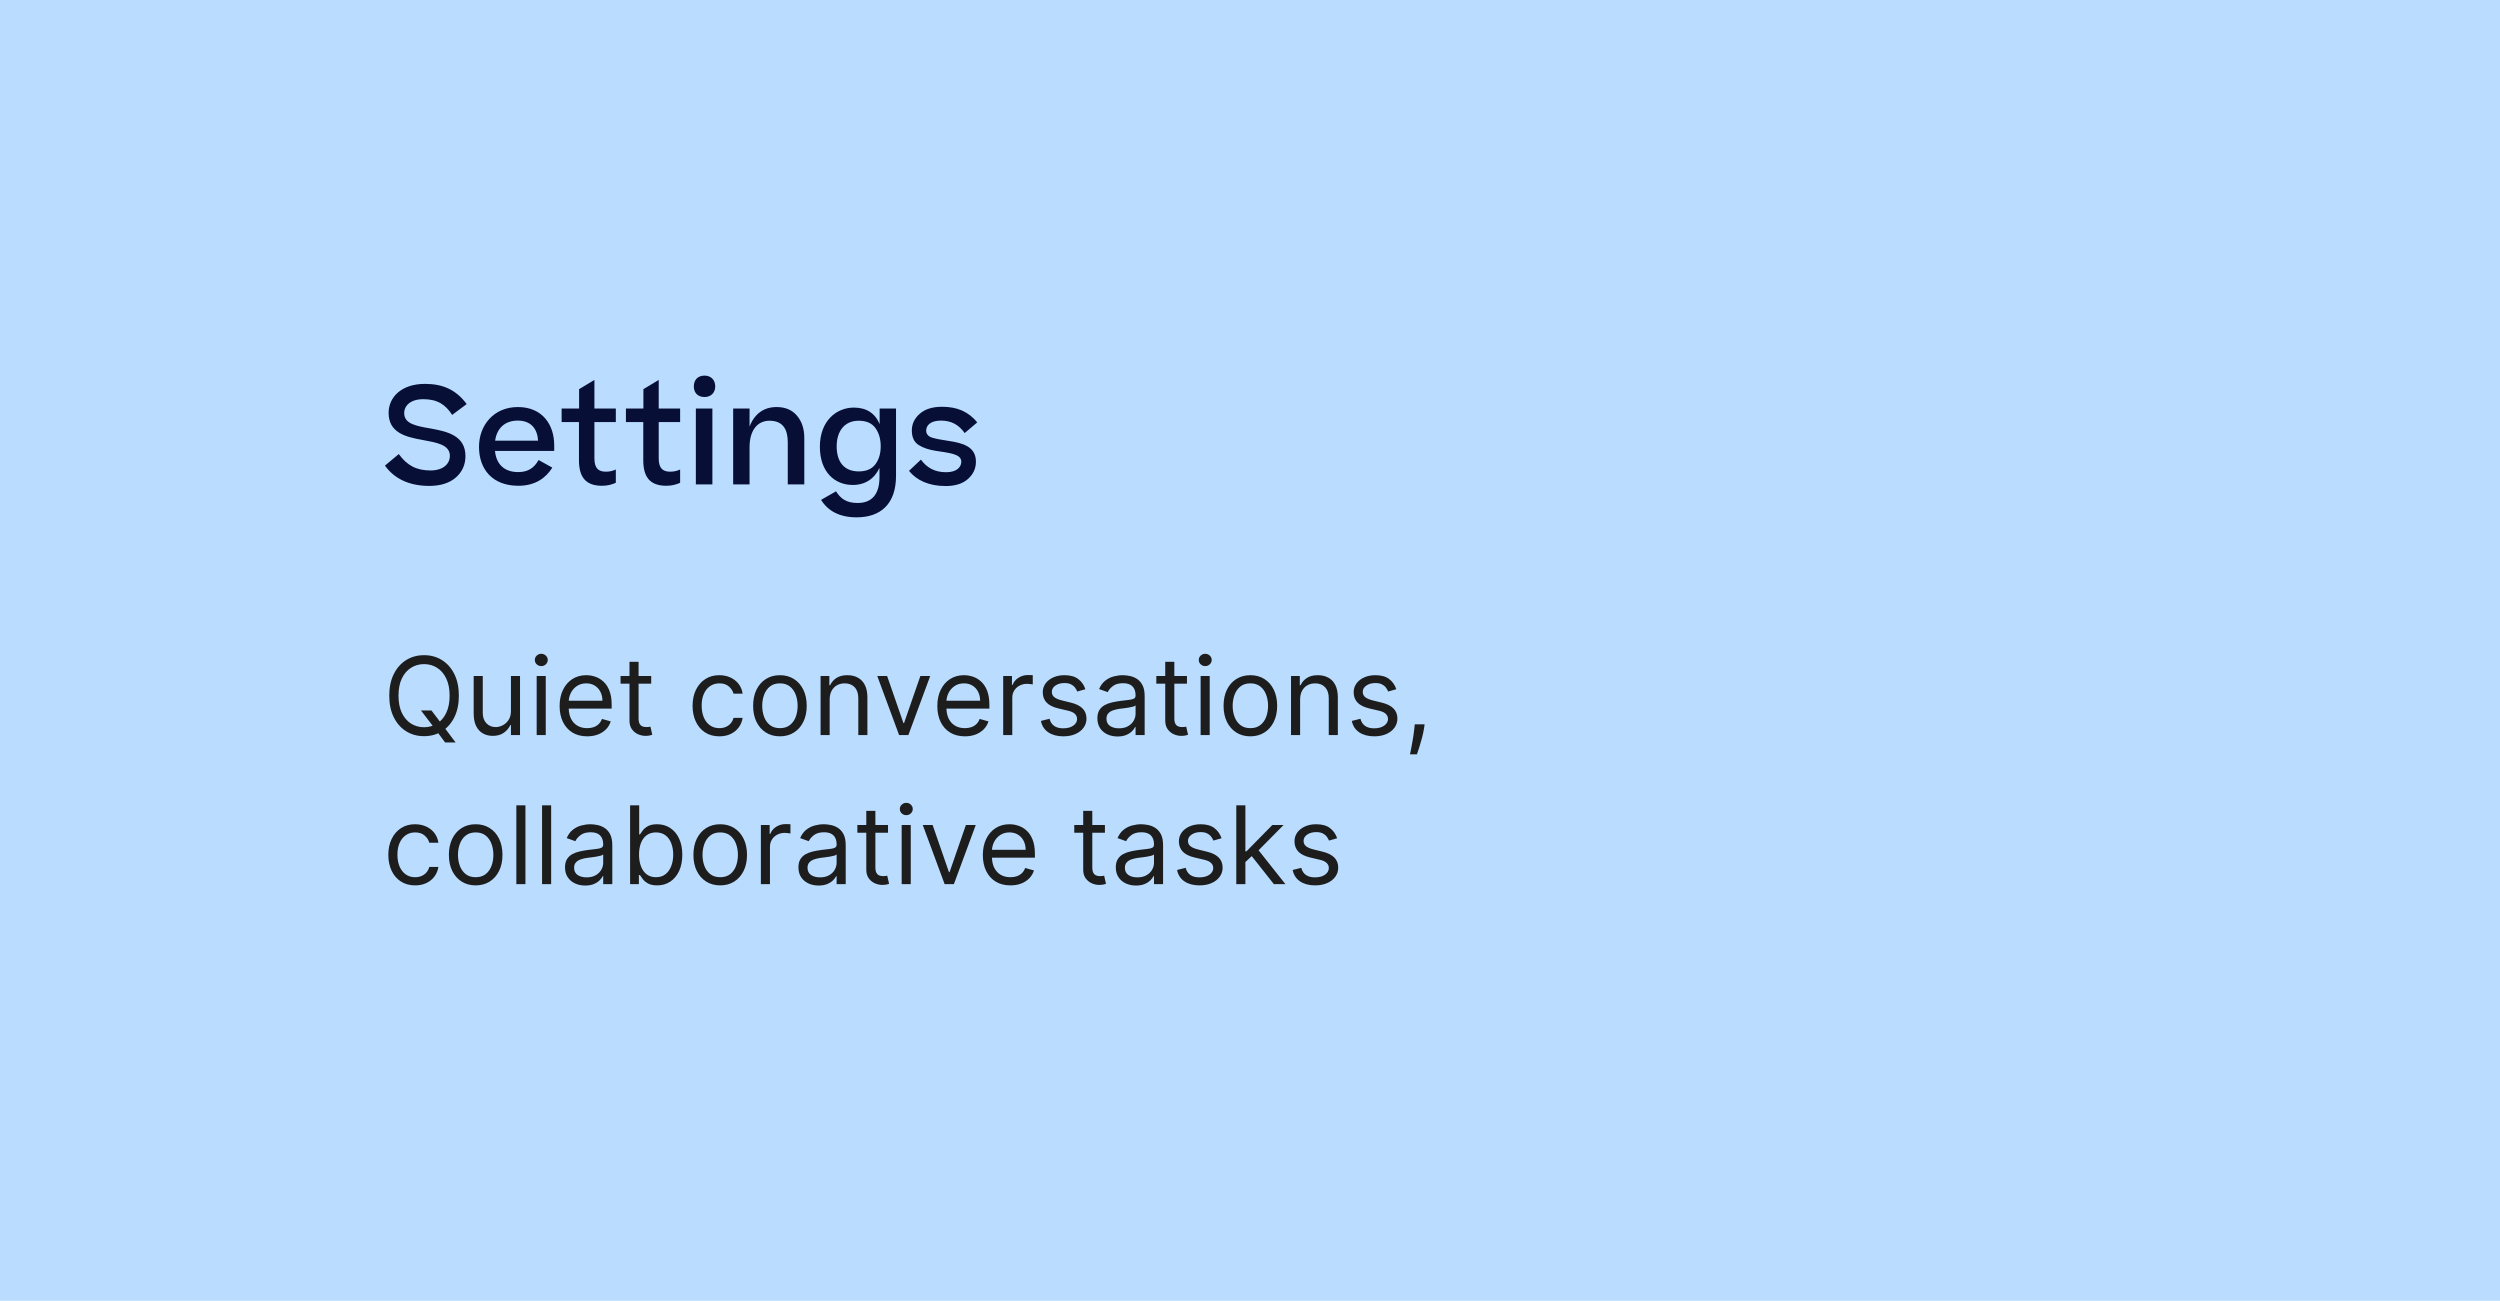 <svg width="369" height="192" viewBox="0 0 369 192" fill="none" xmlns="http://www.w3.org/2000/svg">
<rect width="369" height="192" fill="#B9DCFF"/>
<path d="M56.82 68.72L58.86 67.02C60.08 68.7 61.46 69.44 63.54 69.44C65.38 69.44 66.4 68.5 66.4 67.28C66.4 65.62 64.42 65.32 62.38 64.94C59.86 64.5 57.36 63.86 57.36 60.94C57.36 58.62 59.26 56.66 62.72 56.66C65.42 56.66 67.34 57.56 68.88 59.64L66.74 61.24C65.76 59.72 64.56 58.92 62.48 58.92C60.58 58.92 59.66 59.88 59.66 60.98C59.66 62.58 61.44 62.88 63.64 63.26C66.06 63.7 68.7 64.32 68.7 67.32C68.7 68.6 68.22 69.66 67.28 70.48C66.34 71.3 65.02 71.72 63.36 71.72C60.38 71.72 58.18 70.64 56.82 68.72ZM79.501 67.9L81.521 69.02C80.581 70.54 79.001 71.7 76.521 71.7C72.661 71.7 70.701 69.24 70.701 65.96C70.701 62.78 72.861 60.08 76.441 60.08C80.061 60.08 81.801 62.68 81.801 65.72V66.56H73.061C73.241 68.48 74.401 69.68 76.481 69.68C77.981 69.68 78.841 69.04 79.501 67.9ZM76.421 62.08C74.521 62.08 73.341 63.2 73.081 65.04H79.421C79.321 63.34 78.421 62.08 76.421 62.08ZM90.895 69.3V71.26C90.315 71.52 89.675 71.7 88.855 71.7C86.455 71.7 85.455 70.42 85.455 67.94V62.3H82.895V60.3H85.475V57.44L87.735 56.08V60.3H90.895V62.3H87.735V67.66C87.735 69.1 88.315 69.62 89.415 69.62C89.995 69.62 90.395 69.52 90.895 69.3ZM100.387 69.3V71.26C99.807 71.52 99.167 71.7 98.347 71.7C95.947 71.7 94.947 70.42 94.947 67.94V62.3H92.387V60.3H94.967V57.44L97.227 56.08V60.3H100.387V62.3H97.227V67.66C97.227 69.1 97.807 69.62 98.907 69.62C99.487 69.62 99.887 69.52 100.387 69.3ZM102.408 57.04C102.408 56.1 102.968 55.44 103.988 55.44C104.968 55.44 105.568 56.1 105.568 57.04C105.568 57.94 104.968 58.6 103.988 58.6C102.968 58.6 102.408 57.94 102.408 57.04ZM102.708 60.3H105.148V71.5H102.708V60.3ZM110.635 71.5H108.215V60.3H110.635V62.96C111.375 61.04 112.775 60.08 114.615 60.08C115.915 60.08 116.915 60.5 117.635 61.36C118.355 62.2 118.715 63.3 118.715 64.66V71.5H116.275V65.28C116.275 63.36 115.555 62.1 113.575 62.1C111.795 62.1 110.635 63.52 110.635 65.98V71.5ZM125.873 71.58C123.233 71.58 121.013 69.7 121.013 65.94C121.013 62.1 123.473 60.16 126.033 60.16C127.893 60.16 129.173 61 129.833 62.6V60.3H132.253V70.24C132.253 74.34 130.033 76.36 126.433 76.36C123.953 76.36 122.213 75.44 121.193 73.78L123.393 72.52C124.113 73.66 124.993 74.24 126.593 74.24C128.593 74.24 129.813 73.06 129.813 70.42V69.06C129.073 70.66 127.693 71.58 125.873 71.58ZM126.753 69.58C127.873 69.58 128.693 69.22 129.213 68.52C129.733 67.82 129.993 66.94 129.993 65.88C129.993 64.8 129.733 63.9 129.213 63.18C128.693 62.46 127.873 62.1 126.733 62.1C124.653 62.1 123.493 63.64 123.493 65.88C123.493 68.2 124.613 69.58 126.753 69.58ZM134.166 69.5L135.926 67.84C136.826 69.06 137.986 69.7 139.646 69.7C141.226 69.7 141.886 68.94 141.886 68.14C141.886 67 140.146 66.86 138.106 66.54C137.086 66.38 136.246 66.1 135.586 65.68C134.926 65.26 134.586 64.54 134.586 63.54C134.586 62.56 134.986 61.74 135.766 61.06C136.546 60.38 137.646 60.04 139.026 60.04C141.286 60.04 142.906 60.74 144.246 62.34L142.386 63.92C141.526 62.7 140.426 62.08 138.886 62.08C137.346 62.08 136.706 62.78 136.706 63.56C136.706 64.06 137.006 64.42 137.586 64.6C138.186 64.78 138.966 64.92 139.906 65.06C142.086 65.38 144.046 65.9 144.046 68.14C144.046 69.16 143.646 70.02 142.846 70.72C142.066 71.4 140.966 71.74 139.586 71.74C137.046 71.74 135.266 70.86 134.166 69.5Z" fill="#070F36"/>
<path d="M62.136 104.864H63.682L64.977 106.568L65.318 107.023L67.25 109.591H65.704L64.432 107.886L64.114 107.455L62.136 104.864ZM67.727 102.682C67.727 103.909 67.506 104.97 67.062 105.864C66.619 106.758 66.011 107.447 65.239 107.932C64.466 108.417 63.583 108.659 62.591 108.659C61.599 108.659 60.716 108.417 59.943 107.932C59.17 107.447 58.562 106.758 58.119 105.864C57.676 104.97 57.455 103.909 57.455 102.682C57.455 101.455 57.676 100.394 58.119 99.5C58.562 98.606 59.17 97.917 59.943 97.432C60.716 96.947 61.599 96.704 62.591 96.704C63.583 96.704 64.466 96.947 65.239 97.432C66.011 97.917 66.619 98.606 67.062 99.5C67.506 100.394 67.727 101.455 67.727 102.682ZM66.364 102.682C66.364 101.674 66.195 100.824 65.858 100.131C65.525 99.438 65.072 98.913 64.5 98.557C63.932 98.201 63.295 98.023 62.591 98.023C61.886 98.023 61.248 98.201 60.676 98.557C60.108 98.913 59.655 99.438 59.318 100.131C58.985 100.824 58.818 101.674 58.818 102.682C58.818 103.689 58.985 104.54 59.318 105.233C59.655 105.926 60.108 106.451 60.676 106.807C61.248 107.163 61.886 107.341 62.591 107.341C63.295 107.341 63.932 107.163 64.5 106.807C65.072 106.451 65.525 105.926 65.858 105.233C66.195 104.54 66.364 103.689 66.364 102.682ZM75.415 104.932V99.773H76.756V108.5H75.415V107.023H75.324C75.119 107.466 74.801 107.843 74.369 108.153C73.938 108.46 73.392 108.614 72.733 108.614C72.188 108.614 71.703 108.494 71.278 108.256C70.854 108.013 70.521 107.65 70.278 107.165C70.036 106.676 69.915 106.061 69.915 105.318V99.773H71.256V105.227C71.256 105.864 71.434 106.371 71.79 106.75C72.15 107.129 72.608 107.318 73.165 107.318C73.498 107.318 73.837 107.233 74.182 107.062C74.53 106.892 74.822 106.631 75.057 106.278C75.296 105.926 75.415 105.477 75.415 104.932ZM79.212 108.5V99.773H80.553V108.5H79.212ZM79.894 98.318C79.632 98.318 79.407 98.229 79.217 98.051C79.032 97.873 78.939 97.659 78.939 97.409C78.939 97.159 79.032 96.945 79.217 96.767C79.407 96.589 79.632 96.5 79.894 96.5C80.155 96.5 80.378 96.589 80.564 96.767C80.753 96.945 80.848 97.159 80.848 97.409C80.848 97.659 80.753 97.873 80.564 98.051C80.378 98.229 80.155 98.318 79.894 98.318ZM86.668 108.682C85.827 108.682 85.101 108.496 84.492 108.125C83.885 107.75 83.418 107.227 83.088 106.557C82.762 105.883 82.599 105.098 82.599 104.205C82.599 103.311 82.762 102.523 83.088 101.841C83.418 101.155 83.876 100.621 84.463 100.239C85.054 99.852 85.743 99.659 86.531 99.659C86.986 99.659 87.435 99.735 87.878 99.886C88.321 100.038 88.724 100.284 89.088 100.625C89.452 100.962 89.742 101.409 89.957 101.966C90.173 102.523 90.281 103.208 90.281 104.023V104.591H83.554V103.432H88.918C88.918 102.939 88.819 102.5 88.622 102.114C88.429 101.727 88.153 101.422 87.793 101.199C87.437 100.975 87.016 100.864 86.531 100.864C85.997 100.864 85.535 100.996 85.145 101.261C84.758 101.523 84.461 101.864 84.253 102.284C84.044 102.705 83.94 103.155 83.94 103.636V104.409C83.94 105.068 84.054 105.627 84.281 106.085C84.512 106.54 84.832 106.886 85.242 107.125C85.651 107.36 86.126 107.477 86.668 107.477C87.02 107.477 87.338 107.428 87.622 107.33C87.91 107.227 88.158 107.076 88.367 106.875C88.575 106.67 88.736 106.417 88.849 106.114L90.145 106.477C90.008 106.917 89.779 107.303 89.457 107.636C89.135 107.966 88.738 108.223 88.264 108.409C87.791 108.591 87.258 108.682 86.668 108.682ZM96.117 99.773V100.909H91.594V99.773H96.117ZM92.912 97.682H94.253V106C94.253 106.379 94.308 106.663 94.418 106.852C94.531 107.038 94.675 107.163 94.849 107.227C95.028 107.288 95.215 107.318 95.412 107.318C95.56 107.318 95.681 107.311 95.776 107.295C95.87 107.277 95.946 107.261 96.003 107.25L96.276 108.455C96.185 108.489 96.058 108.523 95.895 108.557C95.732 108.595 95.526 108.614 95.276 108.614C94.897 108.614 94.526 108.532 94.162 108.369C93.802 108.206 93.503 107.958 93.264 107.625C93.029 107.292 92.912 106.871 92.912 106.364V97.682ZM106.179 108.682C105.361 108.682 104.656 108.489 104.065 108.102C103.474 107.716 103.02 107.184 102.702 106.506C102.384 105.828 102.224 105.053 102.224 104.182C102.224 103.295 102.387 102.513 102.713 101.835C103.043 101.153 103.501 100.621 104.088 100.239C104.679 99.852 105.368 99.659 106.156 99.659C106.77 99.659 107.323 99.773 107.815 100C108.308 100.227 108.711 100.545 109.026 100.955C109.34 101.364 109.535 101.841 109.611 102.386H108.27C108.168 101.989 107.94 101.636 107.588 101.33C107.24 101.019 106.77 100.864 106.179 100.864C105.656 100.864 105.198 101 104.804 101.273C104.414 101.542 104.109 101.922 103.889 102.415C103.673 102.903 103.565 103.477 103.565 104.136C103.565 104.811 103.671 105.398 103.884 105.898C104.099 106.398 104.402 106.786 104.793 107.062C105.187 107.339 105.649 107.477 106.179 107.477C106.527 107.477 106.844 107.417 107.128 107.295C107.412 107.174 107.652 107 107.849 106.773C108.046 106.545 108.187 106.273 108.27 105.955H109.611C109.535 106.47 109.348 106.934 109.048 107.347C108.753 107.756 108.361 108.081 107.872 108.324C107.387 108.562 106.823 108.682 106.179 108.682ZM115.116 108.682C114.329 108.682 113.637 108.494 113.043 108.119C112.452 107.744 111.99 107.22 111.656 106.545C111.327 105.871 111.162 105.083 111.162 104.182C111.162 103.273 111.327 102.479 111.656 101.801C111.99 101.123 112.452 100.597 113.043 100.222C113.637 99.847 114.329 99.659 115.116 99.659C115.904 99.659 116.594 99.847 117.185 100.222C117.779 100.597 118.241 101.123 118.571 101.801C118.904 102.479 119.071 103.273 119.071 104.182C119.071 105.083 118.904 105.871 118.571 106.545C118.241 107.22 117.779 107.744 117.185 108.119C116.594 108.494 115.904 108.682 115.116 108.682ZM115.116 107.477C115.715 107.477 116.207 107.324 116.594 107.017C116.98 106.71 117.266 106.307 117.452 105.807C117.637 105.307 117.73 104.765 117.73 104.182C117.73 103.598 117.637 103.055 117.452 102.551C117.266 102.047 116.98 101.64 116.594 101.33C116.207 101.019 115.715 100.864 115.116 100.864C114.518 100.864 114.026 101.019 113.639 101.33C113.253 101.64 112.967 102.047 112.781 102.551C112.596 103.055 112.503 103.598 112.503 104.182C112.503 104.765 112.596 105.307 112.781 105.807C112.967 106.307 113.253 106.71 113.639 107.017C114.026 107.324 114.518 107.477 115.116 107.477ZM122.459 103.25V108.5H121.118V99.773H122.413V101.136H122.527C122.732 100.693 123.042 100.337 123.459 100.068C123.875 99.796 124.413 99.659 125.072 99.659C125.663 99.659 126.18 99.78 126.624 100.023C127.067 100.261 127.411 100.625 127.658 101.114C127.904 101.598 128.027 102.212 128.027 102.955V108.5H126.686V103.045C126.686 102.36 126.508 101.826 126.152 101.443C125.796 101.057 125.307 100.864 124.686 100.864C124.258 100.864 123.875 100.956 123.538 101.142C123.205 101.328 122.942 101.598 122.749 101.955C122.555 102.311 122.459 102.742 122.459 103.25ZM137.301 99.773L134.074 108.5H132.71L129.483 99.773H130.938L133.347 106.727H133.438L135.847 99.773H137.301ZM142.418 108.682C141.577 108.682 140.851 108.496 140.241 108.125C139.635 107.75 139.168 107.227 138.838 106.557C138.512 105.883 138.349 105.098 138.349 104.205C138.349 103.311 138.512 102.523 138.838 101.841C139.168 101.155 139.626 100.621 140.213 100.239C140.804 99.852 141.493 99.659 142.281 99.659C142.736 99.659 143.185 99.735 143.628 99.886C144.071 100.038 144.474 100.284 144.838 100.625C145.202 100.962 145.491 101.409 145.707 101.966C145.923 102.523 146.031 103.208 146.031 104.023V104.591H139.304V103.432H144.668C144.668 102.939 144.569 102.5 144.372 102.114C144.179 101.727 143.902 101.422 143.543 101.199C143.187 100.975 142.766 100.864 142.281 100.864C141.747 100.864 141.285 100.996 140.895 101.261C140.509 101.523 140.211 101.864 140.003 102.284C139.795 102.705 139.69 103.155 139.69 103.636V104.409C139.69 105.068 139.804 105.627 140.031 106.085C140.262 106.54 140.582 106.886 140.991 107.125C141.401 107.36 141.876 107.477 142.418 107.477C142.77 107.477 143.088 107.428 143.372 107.33C143.66 107.227 143.908 107.076 144.116 106.875C144.325 106.67 144.486 106.417 144.599 106.114L145.895 106.477C145.759 106.917 145.529 107.303 145.207 107.636C144.885 107.966 144.488 108.223 144.014 108.409C143.541 108.591 143.009 108.682 142.418 108.682ZM148.071 108.5V99.773H149.366V101.091H149.457C149.616 100.659 149.904 100.309 150.321 100.04C150.738 99.771 151.207 99.636 151.73 99.636C151.829 99.636 151.952 99.638 152.099 99.642C152.247 99.646 152.359 99.651 152.435 99.659V101.023C152.389 101.011 152.285 100.994 152.122 100.972C151.963 100.945 151.795 100.932 151.616 100.932C151.192 100.932 150.813 101.021 150.48 101.199C150.151 101.373 149.889 101.616 149.696 101.926C149.507 102.233 149.412 102.583 149.412 102.977V108.5H148.071ZM160.206 101.727L159.001 102.068C158.926 101.867 158.814 101.672 158.666 101.483C158.522 101.29 158.325 101.131 158.075 101.006C157.825 100.881 157.505 100.818 157.115 100.818C156.581 100.818 156.136 100.941 155.78 101.188C155.428 101.43 155.251 101.739 155.251 102.114C155.251 102.447 155.373 102.71 155.615 102.903C155.857 103.097 156.236 103.258 156.751 103.386L158.047 103.705C158.827 103.894 159.409 104.184 159.791 104.574C160.174 104.96 160.365 105.458 160.365 106.068C160.365 106.568 160.221 107.015 159.933 107.409C159.649 107.803 159.251 108.114 158.74 108.341C158.229 108.568 157.634 108.682 156.956 108.682C156.066 108.682 155.329 108.489 154.746 108.102C154.162 107.716 153.793 107.152 153.638 106.409L154.911 106.091C155.032 106.561 155.261 106.913 155.598 107.148C155.939 107.383 156.384 107.5 156.933 107.5C157.558 107.5 158.054 107.367 158.422 107.102C158.793 106.833 158.979 106.511 158.979 106.136C158.979 105.833 158.873 105.58 158.661 105.375C158.448 105.167 158.123 105.011 157.683 104.909L156.229 104.568C155.429 104.379 154.842 104.085 154.467 103.688C154.096 103.286 153.911 102.784 153.911 102.182C153.911 101.689 154.049 101.254 154.325 100.875C154.606 100.496 154.986 100.199 155.467 99.983C155.952 99.767 156.501 99.659 157.115 99.659C157.979 99.659 158.657 99.849 159.149 100.227C159.645 100.606 159.998 101.106 160.206 101.727ZM164.952 108.705C164.399 108.705 163.897 108.6 163.446 108.392C162.995 108.18 162.637 107.875 162.372 107.477C162.107 107.076 161.974 106.591 161.974 106.023C161.974 105.523 162.073 105.117 162.27 104.807C162.467 104.492 162.73 104.246 163.06 104.068C163.389 103.89 163.753 103.758 164.151 103.67C164.552 103.58 164.955 103.508 165.361 103.455C165.891 103.386 166.321 103.335 166.651 103.301C166.984 103.263 167.226 103.201 167.378 103.114C167.533 103.027 167.611 102.875 167.611 102.659V102.614C167.611 102.053 167.457 101.617 167.151 101.307C166.848 100.996 166.387 100.841 165.77 100.841C165.13 100.841 164.628 100.981 164.264 101.261C163.901 101.542 163.645 101.841 163.497 102.159L162.224 101.705C162.452 101.174 162.755 100.761 163.134 100.466C163.516 100.167 163.933 99.958 164.384 99.841C164.838 99.72 165.285 99.659 165.724 99.659C166.005 99.659 166.327 99.693 166.69 99.761C167.058 99.826 167.412 99.96 167.753 100.165C168.098 100.369 168.384 100.678 168.611 101.091C168.838 101.504 168.952 102.057 168.952 102.75V108.5H167.611V107.318H167.543C167.452 107.508 167.3 107.71 167.088 107.926C166.876 108.142 166.594 108.326 166.241 108.477C165.889 108.629 165.459 108.705 164.952 108.705ZM165.156 107.5C165.687 107.5 166.134 107.396 166.497 107.188C166.865 106.979 167.141 106.71 167.327 106.381C167.516 106.051 167.611 105.705 167.611 105.341V104.114C167.554 104.182 167.429 104.244 167.236 104.301C167.046 104.354 166.827 104.402 166.577 104.443C166.33 104.481 166.09 104.515 165.855 104.545C165.624 104.572 165.437 104.595 165.293 104.614C164.944 104.659 164.618 104.733 164.315 104.835C164.016 104.934 163.774 105.083 163.588 105.284C163.406 105.481 163.315 105.75 163.315 106.091C163.315 106.557 163.488 106.909 163.832 107.148C164.181 107.383 164.622 107.5 165.156 107.5ZM175.195 99.773V100.909H170.672V99.773H175.195ZM171.99 97.682H173.331V106C173.331 106.379 173.386 106.663 173.496 106.852C173.609 107.038 173.753 107.163 173.928 107.227C174.106 107.288 174.293 107.318 174.49 107.318C174.638 107.318 174.759 107.311 174.854 107.295C174.948 107.277 175.024 107.261 175.081 107.25L175.354 108.455C175.263 108.489 175.136 108.523 174.973 108.557C174.81 108.595 174.604 108.614 174.354 108.614C173.975 108.614 173.604 108.532 173.24 108.369C172.88 108.206 172.581 107.958 172.342 107.625C172.107 107.292 171.99 106.871 171.99 106.364V97.682ZM177.212 108.5V99.773H178.553V108.5H177.212ZM177.893 98.318C177.632 98.318 177.407 98.229 177.217 98.051C177.032 97.873 176.939 97.659 176.939 97.409C176.939 97.159 177.032 96.945 177.217 96.767C177.407 96.589 177.632 96.5 177.893 96.5C178.155 96.5 178.378 96.589 178.564 96.767C178.753 96.945 178.848 97.159 178.848 97.409C178.848 97.659 178.753 97.873 178.564 98.051C178.378 98.229 178.155 98.318 177.893 98.318ZM184.554 108.682C183.766 108.682 183.075 108.494 182.48 108.119C181.889 107.744 181.427 107.22 181.094 106.545C180.764 105.871 180.599 105.083 180.599 104.182C180.599 103.273 180.764 102.479 181.094 101.801C181.427 101.123 181.889 100.597 182.48 100.222C183.075 99.847 183.766 99.659 184.554 99.659C185.342 99.659 186.031 99.847 186.622 100.222C187.217 100.597 187.679 101.123 188.009 101.801C188.342 102.479 188.509 103.273 188.509 104.182C188.509 105.083 188.342 105.871 188.009 106.545C187.679 107.22 187.217 107.744 186.622 108.119C186.031 108.494 185.342 108.682 184.554 108.682ZM184.554 107.477C185.152 107.477 185.645 107.324 186.031 107.017C186.418 106.71 186.704 106.307 186.889 105.807C187.075 105.307 187.168 104.765 187.168 104.182C187.168 103.598 187.075 103.055 186.889 102.551C186.704 102.047 186.418 101.64 186.031 101.33C185.645 101.019 185.152 100.864 184.554 100.864C183.955 100.864 183.463 101.019 183.077 101.33C182.69 101.64 182.404 102.047 182.219 102.551C182.033 103.055 181.94 103.598 181.94 104.182C181.94 104.765 182.033 105.307 182.219 105.807C182.404 106.307 182.69 106.71 183.077 107.017C183.463 107.324 183.955 107.477 184.554 107.477ZM191.896 103.25V108.5H190.555V99.773H191.851V101.136H191.964C192.169 100.693 192.48 100.337 192.896 100.068C193.313 99.796 193.851 99.659 194.51 99.659C195.101 99.659 195.618 99.78 196.061 100.023C196.504 100.261 196.849 100.625 197.095 101.114C197.341 101.598 197.464 102.212 197.464 102.955V108.5H196.124V103.045C196.124 102.36 195.946 101.826 195.589 101.443C195.233 101.057 194.745 100.864 194.124 100.864C193.696 100.864 193.313 100.956 192.976 101.142C192.643 101.328 192.379 101.598 192.186 101.955C191.993 102.311 191.896 102.742 191.896 103.25ZM206.097 101.727L204.892 102.068C204.816 101.867 204.705 101.672 204.557 101.483C204.413 101.29 204.216 101.131 203.966 101.006C203.716 100.881 203.396 100.818 203.006 100.818C202.472 100.818 202.027 100.941 201.67 101.188C201.318 101.43 201.142 101.739 201.142 102.114C201.142 102.447 201.263 102.71 201.506 102.903C201.748 103.097 202.127 103.258 202.642 103.386L203.938 103.705C204.718 103.894 205.299 104.184 205.682 104.574C206.064 104.96 206.256 105.458 206.256 106.068C206.256 106.568 206.112 107.015 205.824 107.409C205.54 107.803 205.142 108.114 204.631 108.341C204.119 108.568 203.525 108.682 202.847 108.682C201.956 108.682 201.22 108.489 200.636 108.102C200.053 107.716 199.684 107.152 199.528 106.409L200.801 106.091C200.922 106.561 201.152 106.913 201.489 107.148C201.83 107.383 202.275 107.5 202.824 107.5C203.449 107.5 203.945 107.367 204.312 107.102C204.684 106.833 204.869 106.511 204.869 106.136C204.869 105.833 204.763 105.58 204.551 105.375C204.339 105.167 204.013 105.011 203.574 104.909L202.119 104.568C201.32 104.379 200.733 104.085 200.358 103.688C199.987 103.286 199.801 102.784 199.801 102.182C199.801 101.689 199.939 101.254 200.216 100.875C200.496 100.496 200.877 100.199 201.358 99.983C201.843 99.767 202.392 99.659 203.006 99.659C203.869 99.659 204.547 99.849 205.04 100.227C205.536 100.606 205.888 101.106 206.097 101.727ZM210.274 106.909L210.183 107.523C210.119 107.955 210.02 108.417 209.888 108.909C209.759 109.402 209.625 109.866 209.484 110.301C209.344 110.737 209.229 111.083 209.138 111.341H208.115C208.164 111.098 208.229 110.778 208.308 110.381C208.388 109.983 208.467 109.538 208.547 109.045C208.63 108.557 208.698 108.057 208.751 107.545L208.82 106.909H210.274ZM61.273 130.682C60.455 130.682 59.75 130.489 59.159 130.102C58.568 129.716 58.114 129.184 57.795 128.506C57.477 127.828 57.318 127.053 57.318 126.182C57.318 125.295 57.481 124.513 57.807 123.835C58.136 123.153 58.595 122.621 59.182 122.239C59.773 121.852 60.462 121.659 61.25 121.659C61.864 121.659 62.417 121.773 62.909 122C63.401 122.227 63.805 122.545 64.119 122.955C64.434 123.364 64.629 123.841 64.704 124.386H63.364C63.261 123.989 63.034 123.636 62.682 123.33C62.333 123.019 61.864 122.864 61.273 122.864C60.75 122.864 60.292 123 59.898 123.273C59.508 123.542 59.203 123.922 58.983 124.415C58.767 124.903 58.659 125.477 58.659 126.136C58.659 126.811 58.765 127.398 58.977 127.898C59.193 128.398 59.496 128.786 59.886 129.062C60.28 129.339 60.742 129.477 61.273 129.477C61.621 129.477 61.938 129.417 62.222 129.295C62.506 129.174 62.746 129 62.943 128.773C63.14 128.545 63.28 128.273 63.364 127.955H64.704C64.629 128.47 64.441 128.934 64.142 129.347C63.847 129.756 63.455 130.081 62.966 130.324C62.481 130.562 61.917 130.682 61.273 130.682ZM70.21 130.682C69.422 130.682 68.731 130.494 68.136 130.119C67.546 129.744 67.083 129.22 66.75 128.545C66.421 127.871 66.256 127.083 66.256 126.182C66.256 125.273 66.421 124.479 66.75 123.801C67.083 123.123 67.546 122.597 68.136 122.222C68.731 121.847 69.422 121.659 70.21 121.659C70.998 121.659 71.688 121.847 72.278 122.222C72.873 122.597 73.335 123.123 73.665 123.801C73.998 124.479 74.165 125.273 74.165 126.182C74.165 127.083 73.998 127.871 73.665 128.545C73.335 129.22 72.873 129.744 72.278 130.119C71.688 130.494 70.998 130.682 70.21 130.682ZM70.21 129.477C70.809 129.477 71.301 129.324 71.688 129.017C72.074 128.71 72.36 128.307 72.546 127.807C72.731 127.307 72.824 126.765 72.824 126.182C72.824 125.598 72.731 125.055 72.546 124.551C72.36 124.047 72.074 123.64 71.688 123.33C71.301 123.019 70.809 122.864 70.21 122.864C69.612 122.864 69.119 123.019 68.733 123.33C68.347 123.64 68.061 124.047 67.875 124.551C67.689 125.055 67.597 125.598 67.597 126.182C67.597 126.765 67.689 127.307 67.875 127.807C68.061 128.307 68.347 128.71 68.733 129.017C69.119 129.324 69.612 129.477 70.21 129.477ZM77.553 118.864V130.5H76.212V118.864H77.553ZM81.349 118.864V130.5H80.008V118.864H81.349ZM86.374 130.705C85.82 130.705 85.319 130.6 84.868 130.392C84.417 130.18 84.059 129.875 83.794 129.477C83.529 129.076 83.396 128.591 83.396 128.023C83.396 127.523 83.495 127.117 83.692 126.807C83.889 126.492 84.152 126.246 84.481 126.068C84.811 125.89 85.175 125.758 85.572 125.67C85.974 125.58 86.377 125.508 86.783 125.455C87.313 125.386 87.743 125.335 88.072 125.301C88.406 125.263 88.648 125.201 88.8 125.114C88.955 125.027 89.033 124.875 89.033 124.659V124.614C89.033 124.053 88.879 123.617 88.572 123.307C88.269 122.996 87.809 122.841 87.192 122.841C86.552 122.841 86.05 122.981 85.686 123.261C85.322 123.542 85.067 123.841 84.919 124.159L83.646 123.705C83.874 123.174 84.177 122.761 84.555 122.466C84.938 122.167 85.355 121.958 85.805 121.841C86.26 121.72 86.707 121.659 87.146 121.659C87.427 121.659 87.749 121.693 88.112 121.761C88.48 121.826 88.834 121.96 89.175 122.165C89.519 122.369 89.805 122.678 90.033 123.091C90.26 123.504 90.374 124.057 90.374 124.75V130.5H89.033V129.318H88.965C88.874 129.508 88.722 129.71 88.51 129.926C88.298 130.142 88.016 130.326 87.663 130.477C87.311 130.629 86.881 130.705 86.374 130.705ZM86.578 129.5C87.108 129.5 87.555 129.396 87.919 129.188C88.287 128.979 88.563 128.71 88.749 128.381C88.938 128.051 89.033 127.705 89.033 127.341V126.114C88.976 126.182 88.851 126.244 88.658 126.301C88.468 126.354 88.249 126.402 87.999 126.443C87.752 126.481 87.512 126.515 87.277 126.545C87.046 126.572 86.858 126.595 86.715 126.614C86.366 126.659 86.04 126.733 85.737 126.835C85.438 126.934 85.195 127.083 85.01 127.284C84.828 127.481 84.737 127.75 84.737 128.091C84.737 128.557 84.91 128.909 85.254 129.148C85.603 129.383 86.044 129.5 86.578 129.5ZM93.003 130.5V118.864H94.344V123.159H94.457C94.556 123.008 94.692 122.814 94.867 122.58C95.044 122.341 95.298 122.129 95.628 121.943C95.961 121.754 96.412 121.659 96.98 121.659C97.715 121.659 98.363 121.843 98.923 122.21C99.484 122.578 99.921 123.098 100.236 123.773C100.55 124.447 100.707 125.242 100.707 126.159C100.707 127.083 100.55 127.884 100.236 128.562C99.921 129.237 99.486 129.759 98.929 130.131C98.372 130.498 97.73 130.682 97.003 130.682C96.442 130.682 95.993 130.589 95.656 130.403C95.319 130.214 95.06 130 94.878 129.761C94.696 129.519 94.556 129.318 94.457 129.159H94.298V130.5H93.003ZM94.321 126.136C94.321 126.795 94.418 127.377 94.611 127.881C94.804 128.381 95.086 128.773 95.457 129.057C95.829 129.337 96.283 129.477 96.821 129.477C97.382 129.477 97.849 129.33 98.224 129.034C98.603 128.735 98.887 128.333 99.077 127.83C99.27 127.322 99.367 126.758 99.367 126.136C99.367 125.523 99.272 124.97 99.082 124.477C98.897 123.981 98.615 123.589 98.236 123.301C97.861 123.009 97.389 122.864 96.821 122.864C96.276 122.864 95.817 123.002 95.446 123.278C95.075 123.551 94.794 123.934 94.605 124.426C94.416 124.915 94.321 125.485 94.321 126.136ZM106.304 130.682C105.516 130.682 104.825 130.494 104.23 130.119C103.639 129.744 103.177 129.22 102.844 128.545C102.514 127.871 102.349 127.083 102.349 126.182C102.349 125.273 102.514 124.479 102.844 123.801C103.177 123.123 103.639 122.597 104.23 122.222C104.825 121.847 105.516 121.659 106.304 121.659C107.092 121.659 107.781 121.847 108.372 122.222C108.967 122.597 109.429 123.123 109.759 123.801C110.092 124.479 110.259 125.273 110.259 126.182C110.259 127.083 110.092 127.871 109.759 128.545C109.429 129.22 108.967 129.744 108.372 130.119C107.781 130.494 107.092 130.682 106.304 130.682ZM106.304 129.477C106.902 129.477 107.395 129.324 107.781 129.017C108.168 128.71 108.454 128.307 108.639 127.807C108.825 127.307 108.918 126.765 108.918 126.182C108.918 125.598 108.825 125.055 108.639 124.551C108.454 124.047 108.168 123.64 107.781 123.33C107.395 123.019 106.902 122.864 106.304 122.864C105.705 122.864 105.213 123.019 104.827 123.33C104.44 123.64 104.154 124.047 103.969 124.551C103.783 125.055 103.69 125.598 103.69 126.182C103.69 126.765 103.783 127.307 103.969 127.807C104.154 128.307 104.44 128.71 104.827 129.017C105.213 129.324 105.705 129.477 106.304 129.477ZM112.305 130.5V121.773H113.601V123.091H113.692C113.851 122.659 114.139 122.309 114.555 122.04C114.972 121.771 115.442 121.636 115.964 121.636C116.063 121.636 116.186 121.638 116.334 121.642C116.482 121.646 116.593 121.652 116.669 121.659V123.023C116.624 123.011 116.519 122.994 116.357 122.972C116.197 122.945 116.029 122.932 115.851 122.932C115.427 122.932 115.048 123.021 114.714 123.199C114.385 123.373 114.124 123.616 113.93 123.926C113.741 124.233 113.646 124.583 113.646 124.977V130.5H112.305ZM120.827 130.705C120.274 130.705 119.772 130.6 119.321 130.392C118.87 130.18 118.512 129.875 118.247 129.477C117.982 129.076 117.849 128.591 117.849 128.023C117.849 127.523 117.948 127.117 118.145 126.807C118.342 126.492 118.605 126.246 118.935 126.068C119.264 125.89 119.628 125.758 120.026 125.67C120.427 125.58 120.83 125.508 121.236 125.455C121.766 125.386 122.196 125.335 122.526 125.301C122.859 125.263 123.101 125.201 123.253 125.114C123.408 125.027 123.486 124.875 123.486 124.659V124.614C123.486 124.053 123.332 123.617 123.026 123.307C122.723 122.996 122.262 122.841 121.645 122.841C121.005 122.841 120.503 122.981 120.139 123.261C119.776 123.542 119.52 123.841 119.372 124.159L118.099 123.705C118.327 123.174 118.63 122.761 119.009 122.466C119.391 122.167 119.808 121.958 120.259 121.841C120.713 121.72 121.16 121.659 121.599 121.659C121.88 121.659 122.202 121.693 122.565 121.761C122.933 121.826 123.287 121.96 123.628 122.165C123.973 122.369 124.259 122.678 124.486 123.091C124.713 123.504 124.827 124.057 124.827 124.75V130.5H123.486V129.318H123.418C123.327 129.508 123.175 129.71 122.963 129.926C122.751 130.142 122.469 130.326 122.116 130.477C121.764 130.629 121.334 130.705 120.827 130.705ZM121.031 129.5C121.562 129.5 122.009 129.396 122.372 129.188C122.74 128.979 123.016 128.71 123.202 128.381C123.391 128.051 123.486 127.705 123.486 127.341V126.114C123.429 126.182 123.304 126.244 123.111 126.301C122.921 126.354 122.702 126.402 122.452 126.443C122.205 126.481 121.965 126.515 121.73 126.545C121.499 126.572 121.312 126.595 121.168 126.614C120.819 126.659 120.493 126.733 120.19 126.835C119.891 126.934 119.649 127.083 119.463 127.284C119.281 127.481 119.19 127.75 119.19 128.091C119.19 128.557 119.363 128.909 119.707 129.148C120.056 129.383 120.497 129.5 121.031 129.5ZM131.07 121.773V122.909H126.547V121.773H131.07ZM127.865 119.682H129.206V128C129.206 128.379 129.261 128.663 129.371 128.852C129.484 129.038 129.628 129.163 129.803 129.227C129.981 129.288 130.168 129.318 130.365 129.318C130.513 129.318 130.634 129.311 130.729 129.295C130.823 129.277 130.899 129.261 130.956 129.25L131.229 130.455C131.138 130.489 131.011 130.523 130.848 130.557C130.685 130.595 130.479 130.614 130.229 130.614C129.85 130.614 129.479 130.532 129.115 130.369C128.755 130.206 128.456 129.958 128.217 129.625C127.982 129.292 127.865 128.871 127.865 128.364V119.682ZM133.087 130.5V121.773H134.428V130.5H133.087ZM133.768 120.318C133.507 120.318 133.282 120.229 133.092 120.051C132.907 119.873 132.814 119.659 132.814 119.409C132.814 119.159 132.907 118.945 133.092 118.767C133.282 118.589 133.507 118.5 133.768 118.5C134.03 118.5 134.253 118.589 134.439 118.767C134.628 118.945 134.723 119.159 134.723 119.409C134.723 119.659 134.628 119.873 134.439 120.051C134.253 120.229 134.03 120.318 133.768 120.318ZM144.02 121.773L140.793 130.5H139.429L136.202 121.773H137.656L140.065 128.727H140.156L142.565 121.773H144.02ZM149.136 130.682C148.295 130.682 147.57 130.496 146.96 130.125C146.354 129.75 145.886 129.227 145.557 128.557C145.231 127.883 145.068 127.098 145.068 126.205C145.068 125.311 145.231 124.523 145.557 123.841C145.886 123.155 146.345 122.621 146.932 122.239C147.523 121.852 148.212 121.659 149 121.659C149.455 121.659 149.903 121.735 150.347 121.886C150.79 122.038 151.193 122.284 151.557 122.625C151.92 122.962 152.21 123.409 152.426 123.966C152.642 124.523 152.75 125.208 152.75 126.023V126.591H146.023V125.432H151.386C151.386 124.939 151.288 124.5 151.091 124.114C150.898 123.727 150.621 123.422 150.261 123.199C149.905 122.975 149.485 122.864 149 122.864C148.466 122.864 148.004 122.996 147.614 123.261C147.227 123.523 146.93 123.864 146.722 124.284C146.513 124.705 146.409 125.155 146.409 125.636V126.409C146.409 127.068 146.523 127.627 146.75 128.085C146.981 128.54 147.301 128.886 147.71 129.125C148.119 129.36 148.595 129.477 149.136 129.477C149.489 129.477 149.807 129.428 150.091 129.33C150.379 129.227 150.627 129.076 150.835 128.875C151.044 128.67 151.205 128.417 151.318 128.114L152.614 128.477C152.477 128.917 152.248 129.303 151.926 129.636C151.604 129.966 151.206 130.223 150.733 130.409C150.259 130.591 149.727 130.682 149.136 130.682ZM163.085 121.773V122.909H158.562V121.773H163.085ZM159.881 119.682H161.222V128C161.222 128.379 161.277 128.663 161.386 128.852C161.5 129.038 161.644 129.163 161.818 129.227C161.996 129.288 162.184 129.318 162.381 129.318C162.528 129.318 162.65 129.311 162.744 129.295C162.839 129.277 162.915 129.261 162.972 129.25L163.244 130.455C163.153 130.489 163.027 130.523 162.864 130.557C162.701 130.595 162.494 130.614 162.244 130.614C161.866 130.614 161.494 130.532 161.131 130.369C160.771 130.206 160.472 129.958 160.233 129.625C159.998 129.292 159.881 128.871 159.881 128.364V119.682ZM167.67 130.705C167.117 130.705 166.616 130.6 166.165 130.392C165.714 130.18 165.356 129.875 165.091 129.477C164.826 129.076 164.693 128.591 164.693 128.023C164.693 127.523 164.792 127.117 164.989 126.807C165.186 126.492 165.449 126.246 165.778 126.068C166.108 125.89 166.472 125.758 166.869 125.67C167.271 125.58 167.674 125.508 168.08 125.455C168.61 125.386 169.04 125.335 169.369 125.301C169.703 125.263 169.945 125.201 170.097 125.114C170.252 125.027 170.33 124.875 170.33 124.659V124.614C170.33 124.053 170.176 123.617 169.869 123.307C169.566 122.996 169.106 122.841 168.489 122.841C167.848 122.841 167.347 122.981 166.983 123.261C166.619 123.542 166.364 123.841 166.216 124.159L164.943 123.705C165.17 123.174 165.473 122.761 165.852 122.466C166.235 122.167 166.652 121.958 167.102 121.841C167.557 121.72 168.004 121.659 168.443 121.659C168.723 121.659 169.045 121.693 169.409 121.761C169.777 121.826 170.131 121.96 170.472 122.165C170.816 122.369 171.102 122.678 171.33 123.091C171.557 123.504 171.67 124.057 171.67 124.75V130.5H170.33V129.318H170.261C170.17 129.508 170.019 129.71 169.807 129.926C169.595 130.142 169.313 130.326 168.96 130.477C168.608 130.629 168.178 130.705 167.67 130.705ZM167.875 129.5C168.405 129.5 168.852 129.396 169.216 129.188C169.583 128.979 169.86 128.71 170.045 128.381C170.235 128.051 170.33 127.705 170.33 127.341V126.114C170.273 126.182 170.148 126.244 169.955 126.301C169.765 126.354 169.545 126.402 169.295 126.443C169.049 126.481 168.809 126.515 168.574 126.545C168.343 126.572 168.155 126.595 168.011 126.614C167.663 126.659 167.337 126.733 167.034 126.835C166.735 126.934 166.492 127.083 166.307 127.284C166.125 127.481 166.034 127.75 166.034 128.091C166.034 128.557 166.206 128.909 166.551 129.148C166.9 129.383 167.341 129.5 167.875 129.5ZM180.3 123.727L179.095 124.068C179.019 123.867 178.908 123.672 178.76 123.483C178.616 123.29 178.419 123.131 178.169 123.006C177.919 122.881 177.599 122.818 177.209 122.818C176.675 122.818 176.23 122.941 175.874 123.188C175.521 123.43 175.345 123.739 175.345 124.114C175.345 124.447 175.466 124.71 175.709 124.903C175.951 125.097 176.33 125.258 176.845 125.386L178.141 125.705C178.921 125.894 179.502 126.184 179.885 126.574C180.268 126.96 180.459 127.458 180.459 128.068C180.459 128.568 180.315 129.015 180.027 129.409C179.743 129.803 179.345 130.114 178.834 130.341C178.322 130.568 177.728 130.682 177.05 130.682C176.16 130.682 175.423 130.489 174.839 130.102C174.256 129.716 173.887 129.152 173.732 128.409L175.004 128.091C175.125 128.561 175.355 128.913 175.692 129.148C176.033 129.383 176.478 129.5 177.027 129.5C177.652 129.5 178.148 129.367 178.516 129.102C178.887 128.833 179.072 128.511 179.072 128.136C179.072 127.833 178.966 127.58 178.754 127.375C178.542 127.167 178.216 127.011 177.777 126.909L176.322 126.568C175.523 126.379 174.936 126.085 174.561 125.688C174.19 125.286 174.004 124.784 174.004 124.182C174.004 123.689 174.143 123.254 174.419 122.875C174.699 122.496 175.08 122.199 175.561 121.983C176.046 121.767 176.595 121.659 177.209 121.659C178.072 121.659 178.75 121.848 179.243 122.227C179.739 122.606 180.091 123.106 180.3 123.727ZM183.727 127.318L183.705 125.659H183.977L187.795 121.773H189.455L185.386 125.886H185.273L183.727 127.318ZM182.477 130.5V118.864H183.818V130.5H182.477ZM188.023 130.5L184.614 126.182L185.568 125.25L189.727 130.5H188.023ZM197.362 123.727L196.158 124.068C196.082 123.867 195.97 123.672 195.822 123.483C195.679 123.29 195.482 123.131 195.232 123.006C194.982 122.881 194.661 122.818 194.271 122.818C193.737 122.818 193.292 122.941 192.936 123.188C192.584 123.43 192.408 123.739 192.408 124.114C192.408 124.447 192.529 124.71 192.771 124.903C193.014 125.097 193.393 125.258 193.908 125.386L195.203 125.705C195.983 125.894 196.565 126.184 196.947 126.574C197.33 126.96 197.521 127.458 197.521 128.068C197.521 128.568 197.377 129.015 197.089 129.409C196.805 129.803 196.408 130.114 195.896 130.341C195.385 130.568 194.79 130.682 194.112 130.682C193.222 130.682 192.485 130.489 191.902 130.102C191.319 129.716 190.949 129.152 190.794 128.409L192.067 128.091C192.188 128.561 192.417 128.913 192.754 129.148C193.095 129.383 193.54 129.5 194.089 129.5C194.714 129.5 195.211 129.367 195.578 129.102C195.949 128.833 196.135 128.511 196.135 128.136C196.135 127.833 196.029 127.58 195.817 127.375C195.605 127.167 195.279 127.011 194.839 126.909L193.385 126.568C192.586 126.379 191.999 126.085 191.624 125.688C191.252 125.286 191.067 124.784 191.067 124.182C191.067 123.689 191.205 123.254 191.482 122.875C191.762 122.496 192.143 122.199 192.624 121.983C193.108 121.767 193.658 121.659 194.271 121.659C195.135 121.659 195.813 121.848 196.305 122.227C196.802 122.606 197.154 123.106 197.362 123.727Z" fill="#1D1D1D"/>
</svg>
